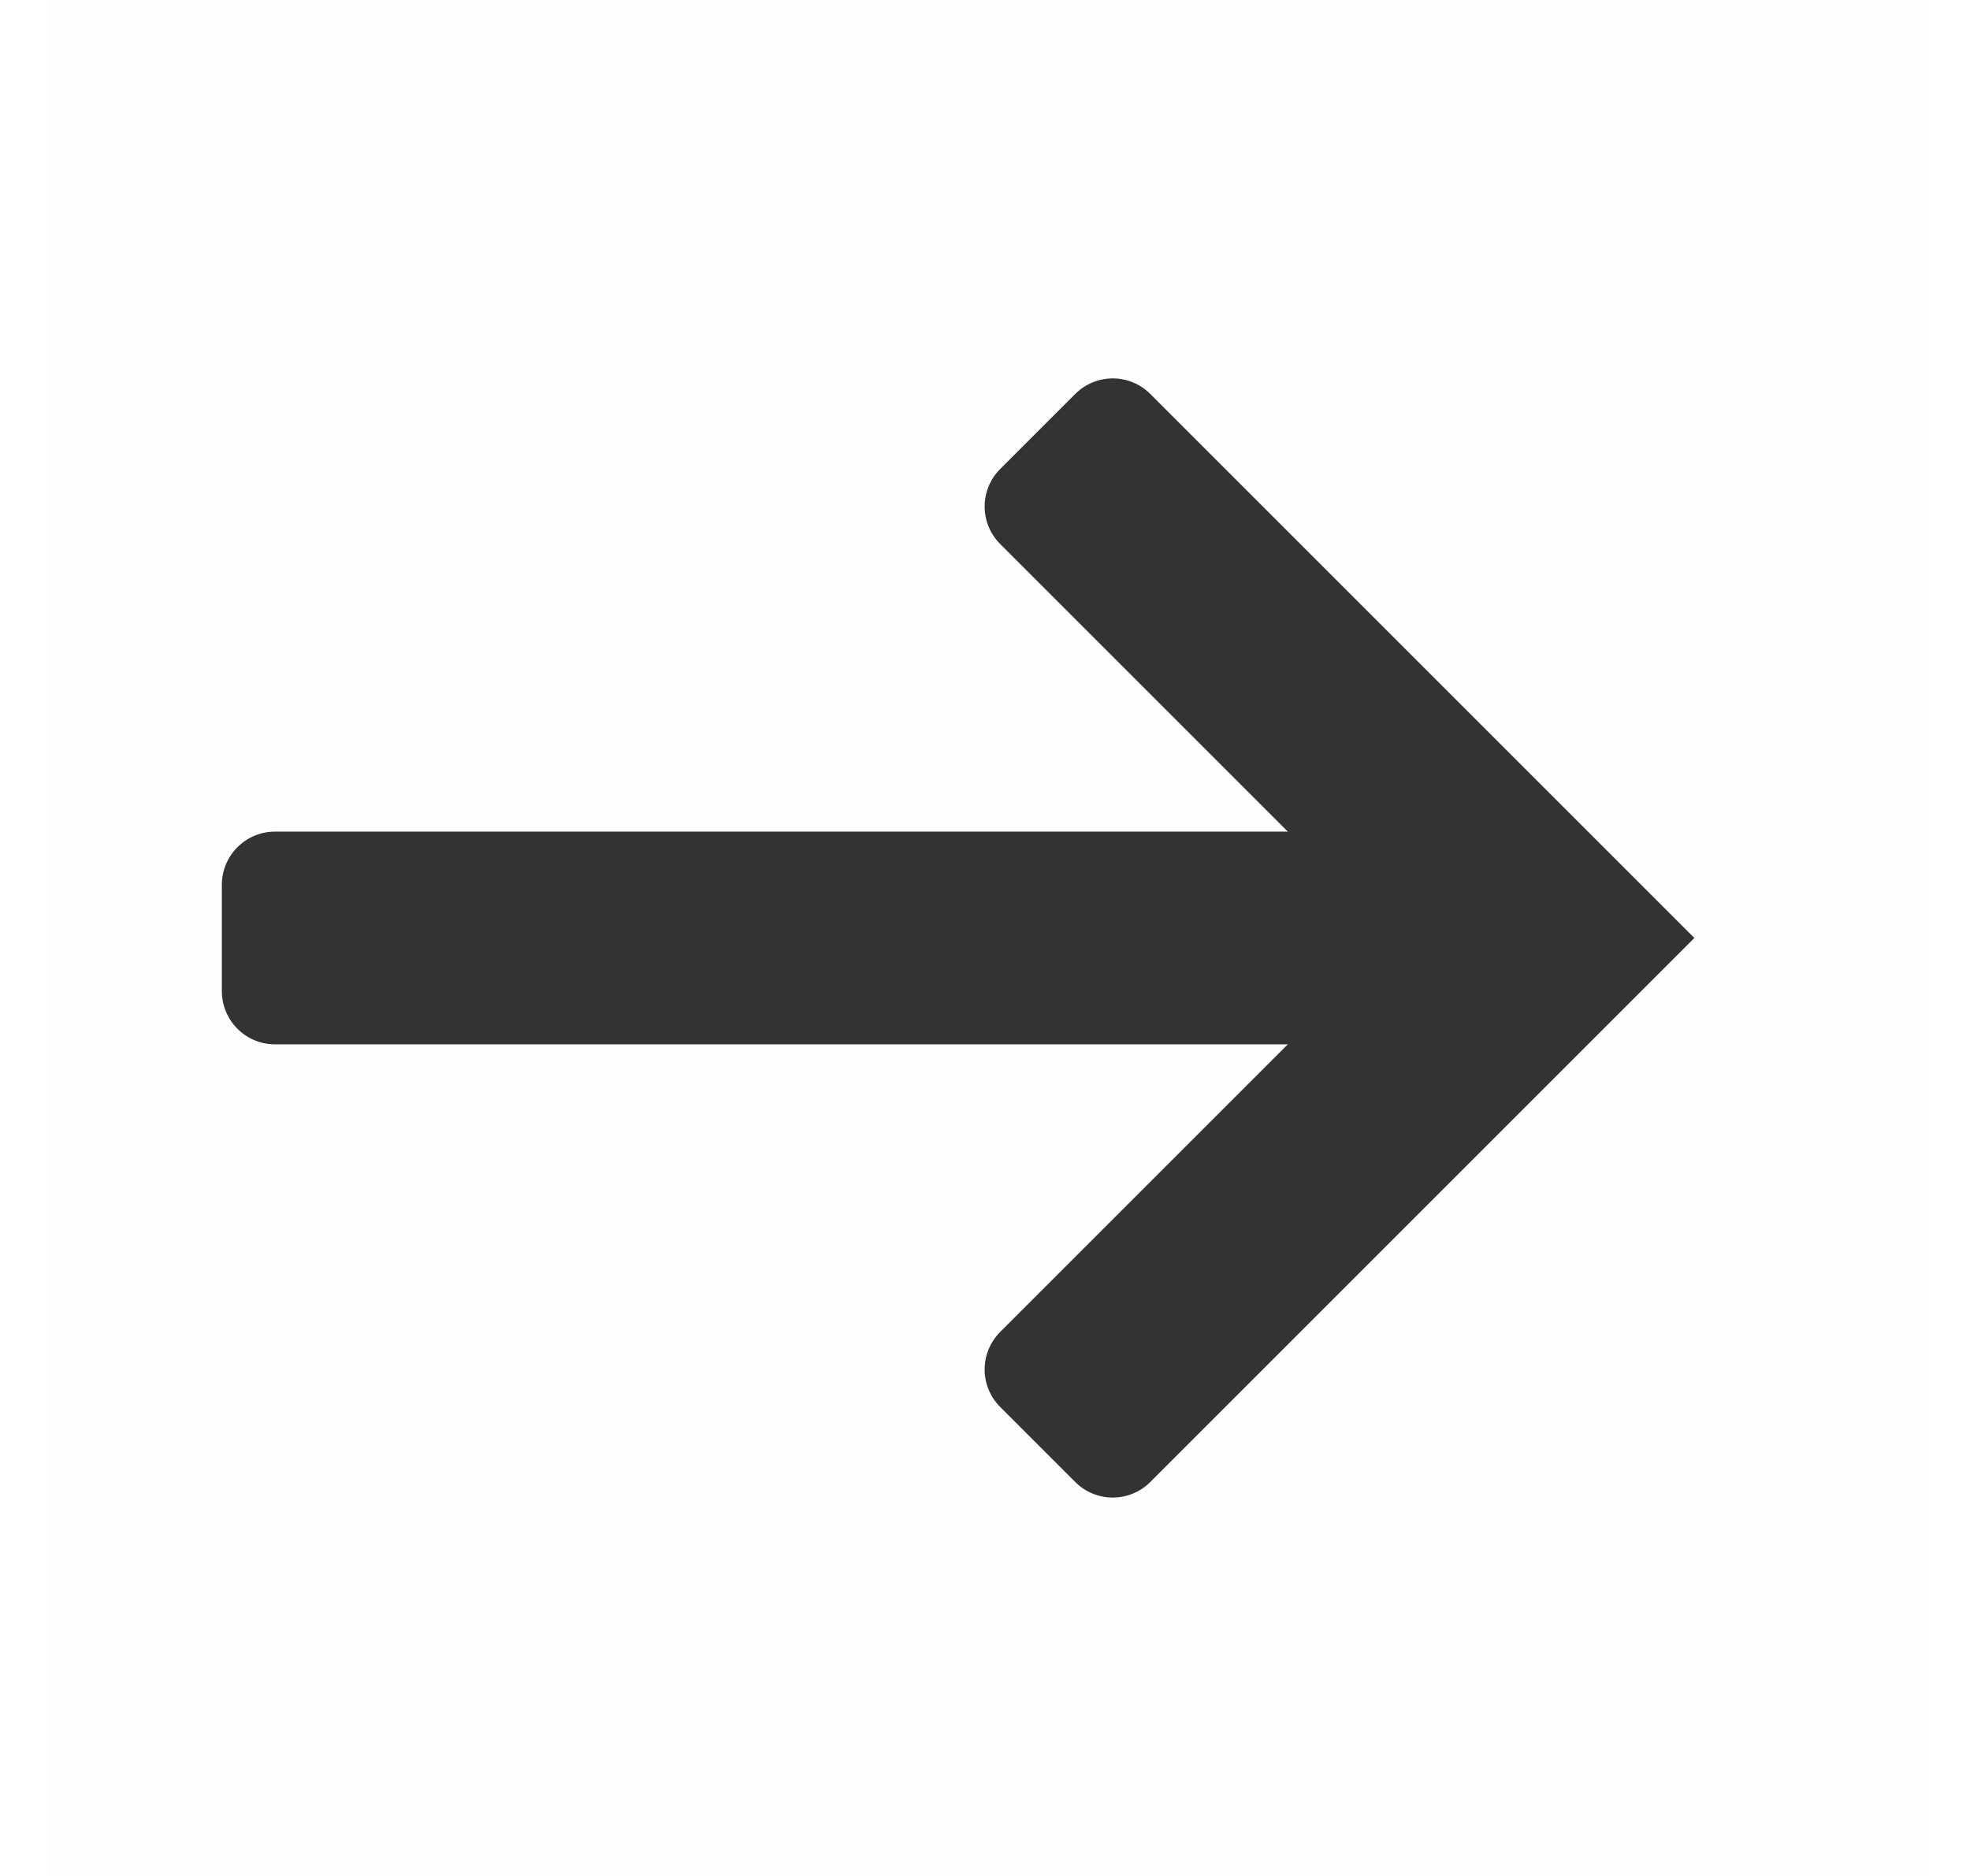 <svg width="21" height="20" viewBox="0 0 21 20" fill="none" xmlns="http://www.w3.org/2000/svg">
    <rect opacity="0.01" x="0.5" width="20" height="20" fill="#333333" />
    <path
        d="M16.866 11.134H2.932C2.619 11.134 2.365 10.88 2.365 10.567V9.433C2.365 9.12 2.619 8.866 2.932 8.866H16.866V11.134Z"
        fill="#333333" />
    <path
        d="M11.462 15.8L10.662 15C10.556 14.894 10.496 14.75 10.496 14.6C10.496 14.45 10.556 14.306 10.662 14.2L14.862 10L10.662 5.8C10.441 5.579 10.441 5.221 10.662 5L11.462 4.2C11.683 3.979 12.041 3.979 12.262 4.2L18.062 10L12.262 15.8C12.041 16.021 11.683 16.021 11.462 15.8Z"
        fill="#333333" />
</svg>
